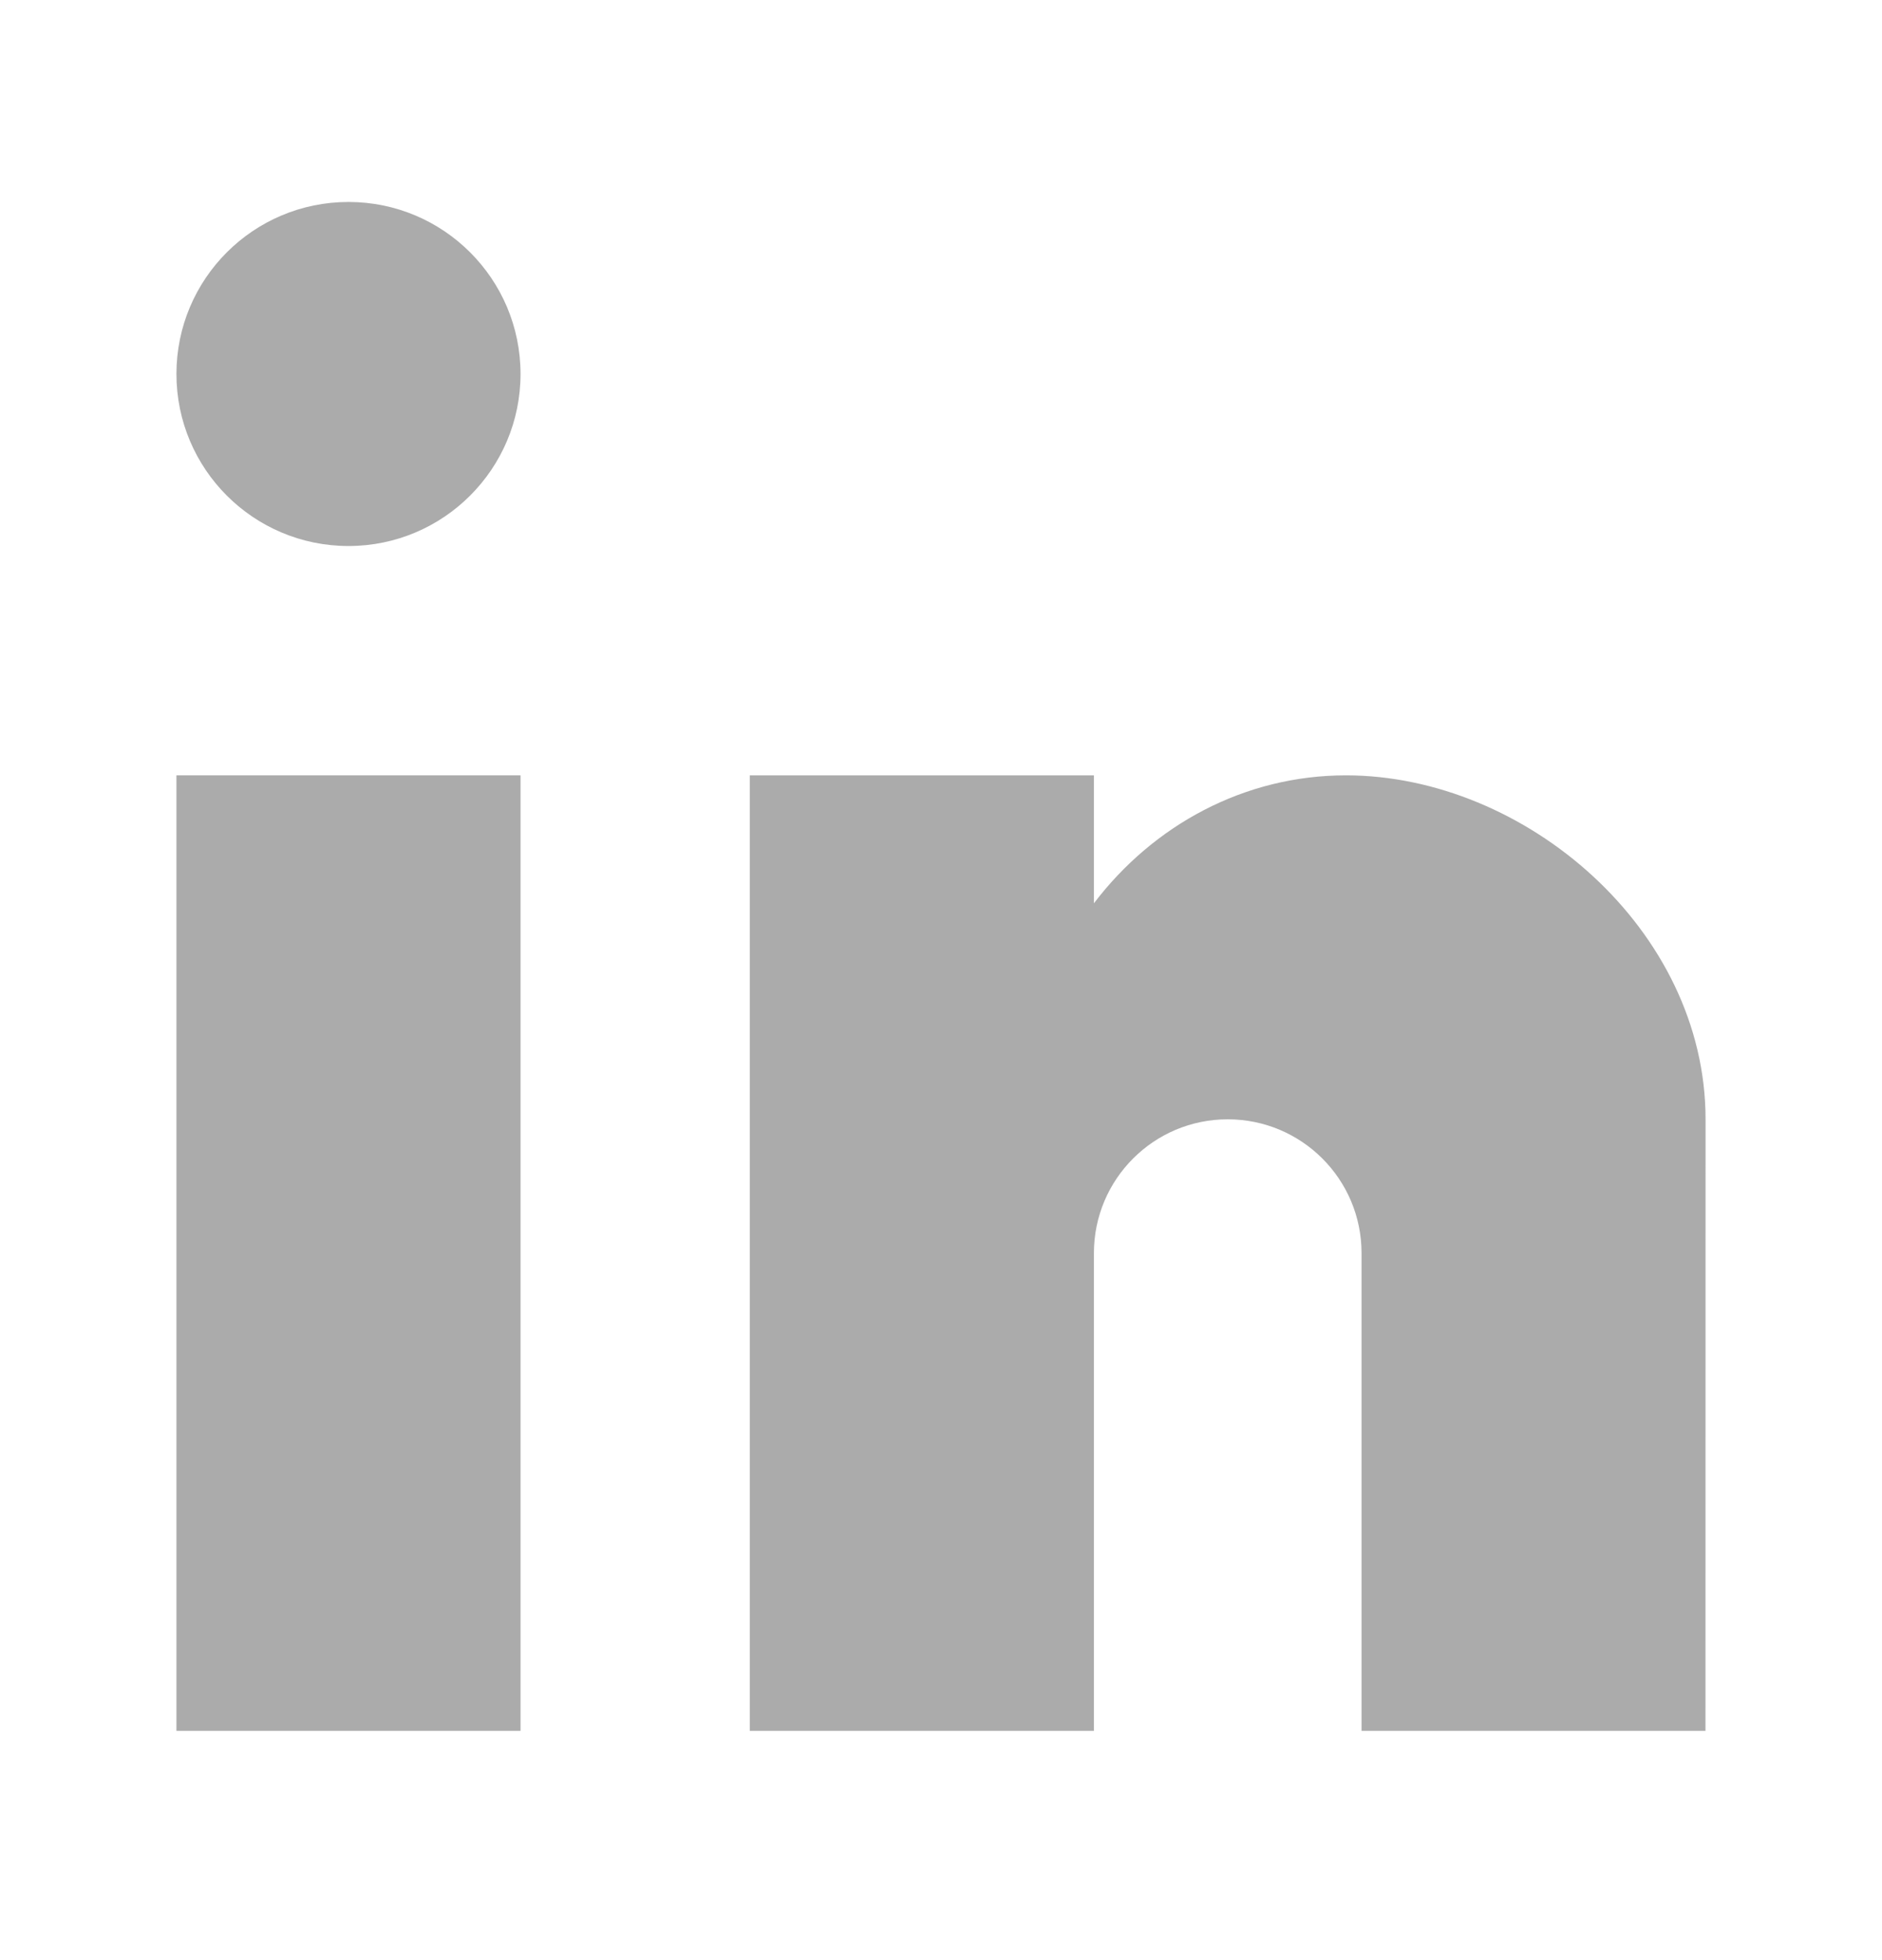 <svg width="24" height="25" viewBox="0 0 24 25" fill="none" xmlns="http://www.w3.org/2000/svg">
<path d="M6.638 9.889H2.25V22.076H6.638V9.889Z" fill="#ABABAB"/>
<path d="M6.638 4.77C6.638 5.981 5.655 6.964 4.444 6.964C3.232 6.964 2.25 5.981 2.25 4.77C2.25 3.558 3.232 2.576 4.444 2.576C5.655 2.576 6.638 3.558 6.638 4.77Z" fill="#ABABAB"/>
<path d="M13.95 9.889H9.562V22.076H13.95V15.983C13.95 15.04 14.714 14.276 15.656 14.276C16.599 14.276 17.363 15.04 17.363 15.983V22.076H21.749L21.75 14.276C21.75 11.853 19.445 9.889 17.164 9.889C15.866 9.889 14.707 10.525 13.95 11.521V9.889Z" fill="#ABABAB"/>
</svg>
